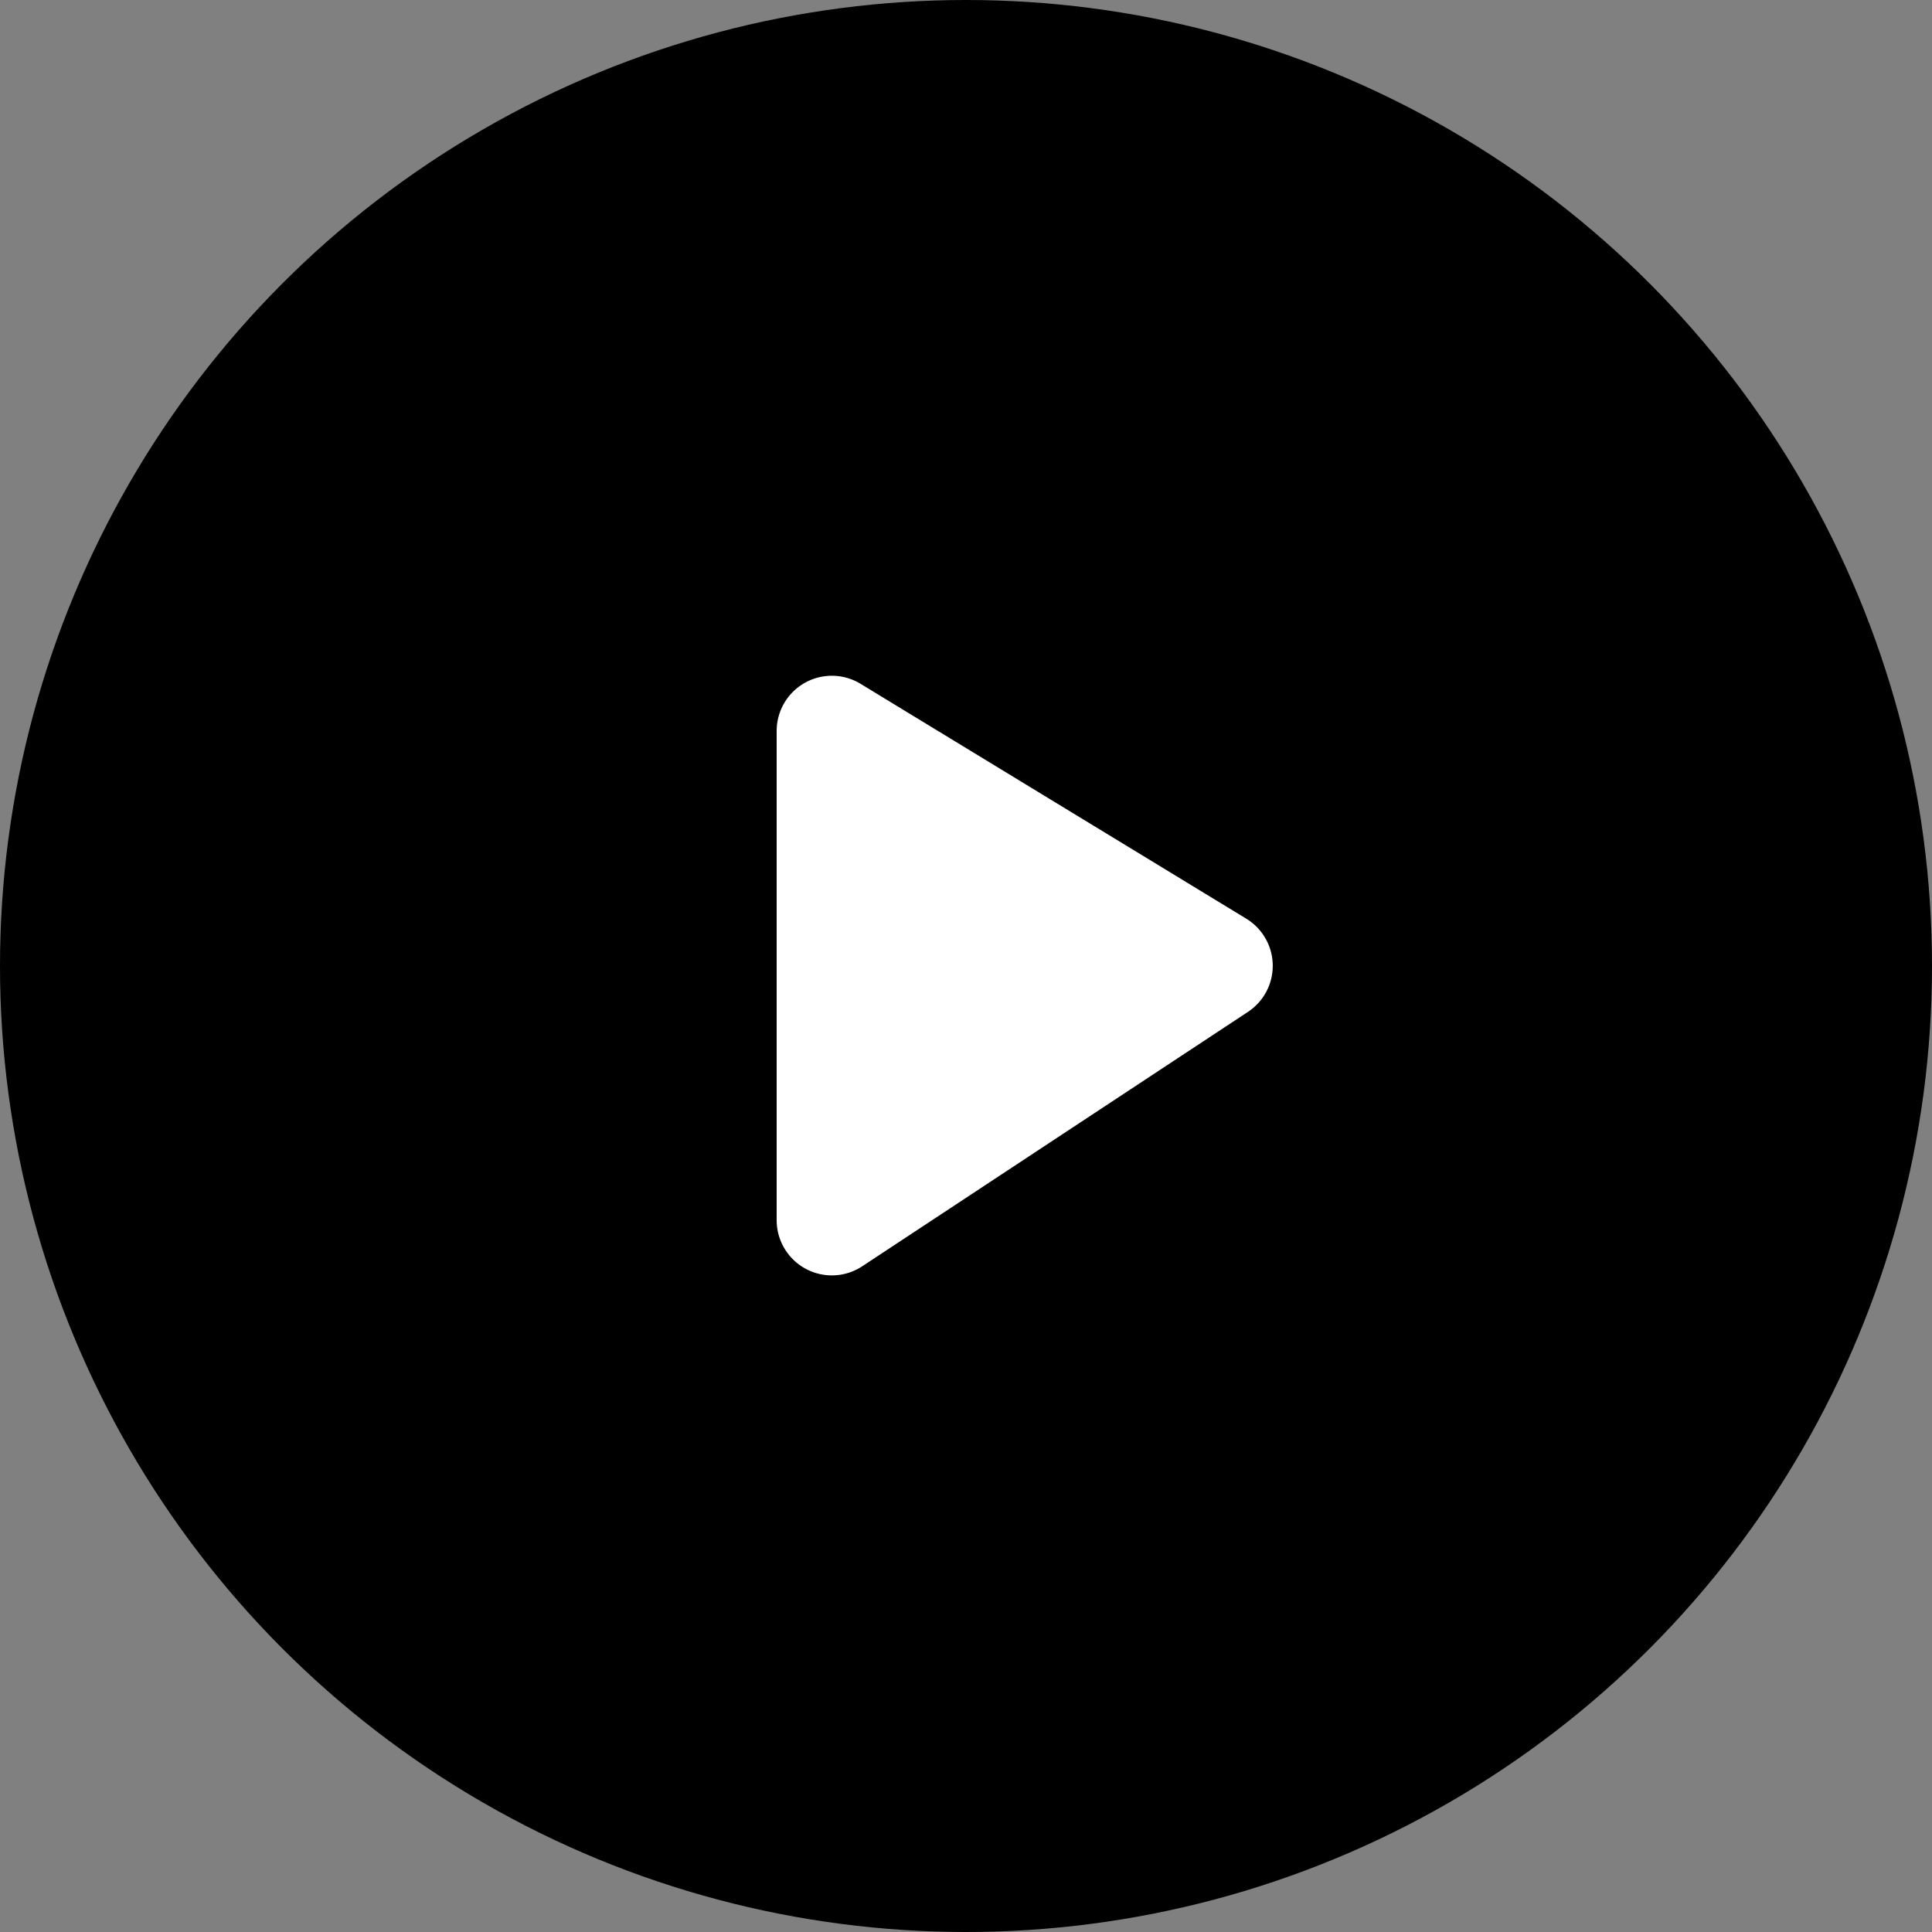 <svg xmlns="http://www.w3.org/2000/svg" width="70" height="70" viewBox="0 0 70 70">
  <rect x="0" y="0" width="70" height="70" fill="#808080" stroke="none"/>
  <g id="Group_5" data-name="Group 5" transform="translate(-685 -5165)">
    <circle id="Oval" cx="35" cy="35" r="35" transform="translate(685 5165)"/>
    <path id="Path_6" data-name="Path 6" d="M3.04,1.851A2,2,0,0,0,0,3.559V21.285a2,2,0,0,0,3.1,1.67l13.975-9.217a2,2,0,0,0-.061-3.378Z" transform="translate(713.14 5187.925)" fill="#fff"/>
  </g>
</svg>
